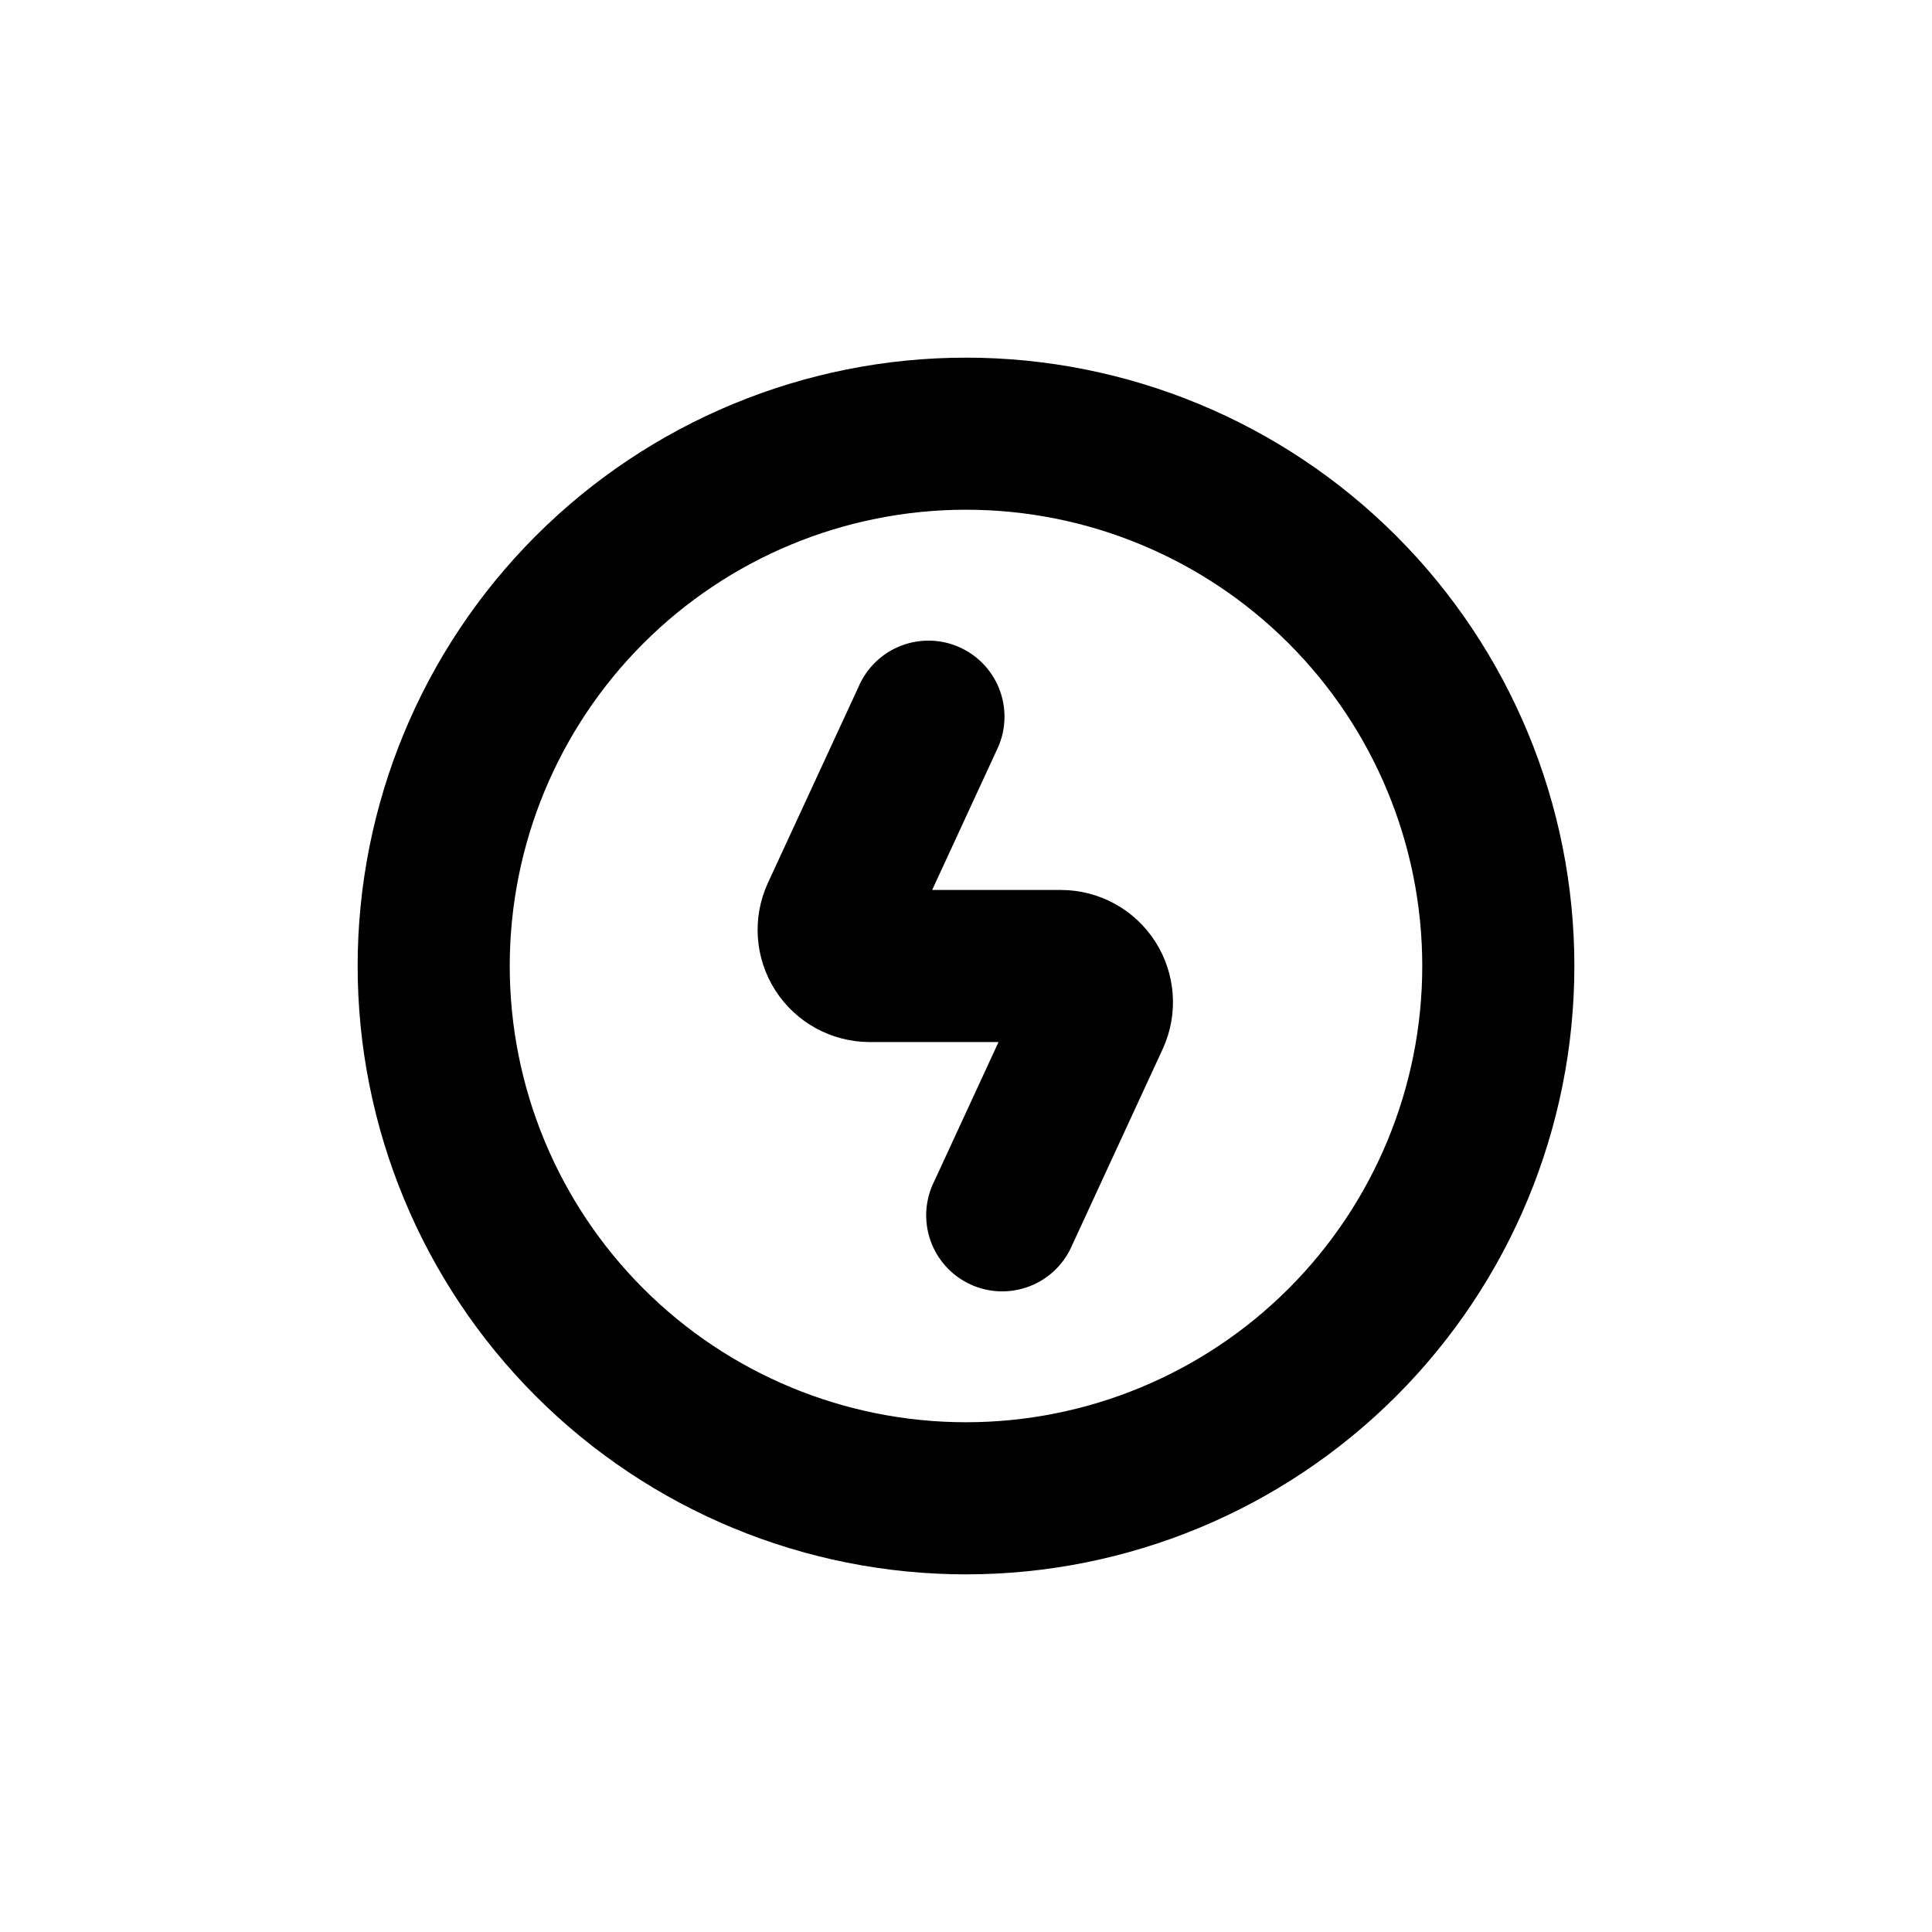 <?xml version="1.0" encoding="UTF-8"?>
<!-- Uploaded to: ICON Repo, www.svgrepo.com, Generator: ICON Repo Mixer Tools -->
<svg fill="#000000" width="800px" height="800px" version="1.1" viewBox="144 144 512 512" xmlns="http://www.w3.org/2000/svg">
 <g>
  <path d="m400 238.78c-42.758 0-83.766 16.984-114 47.219s-47.219 71.242-47.219 114 16.984 83.762 47.219 114 71.242 47.223 114 47.223 83.762-16.988 114-47.223 47.223-71.238 47.223-114-16.988-83.766-47.223-114-71.238-47.219-114-47.219zm0 282.13c-32.07 0-62.824-12.742-85.5-35.418-22.676-22.676-35.414-53.43-35.414-85.496 0-32.07 12.738-62.824 35.414-85.5s53.43-35.414 85.5-35.414c32.066 0 62.82 12.738 85.496 35.414 22.676 22.676 35.418 53.43 35.418 85.5 0 32.066-12.742 62.82-35.418 85.496-22.676 22.676-53.43 35.418-85.496 35.418z"/>
  <path d="m425.19 379.85h-34.156l17.027-36.879c2.453-4.883 2.816-10.547 1.012-15.699-1.801-5.156-5.617-9.355-10.578-11.645-4.957-2.289-10.629-2.465-15.723-0.492-5.09 1.973-9.164 5.926-11.285 10.957l-23.984 51.891c-4.238 9.199-3.504 19.922 1.949 28.453 5.457 8.535 14.879 13.703 25.008 13.719h34.16l-17.027 36.879h-0.004c-2.453 4.879-2.816 10.543-1.012 15.695 1.801 5.156 5.617 9.355 10.578 11.645 4.957 2.289 10.629 2.465 15.723 0.492 5.09-1.973 9.164-5.926 11.285-10.957l23.98-51.941h0.004c4.215-9.191 3.469-19.898-1.984-28.418-5.449-8.516-14.859-13.68-24.973-13.699z"/>
 </g>
</svg>